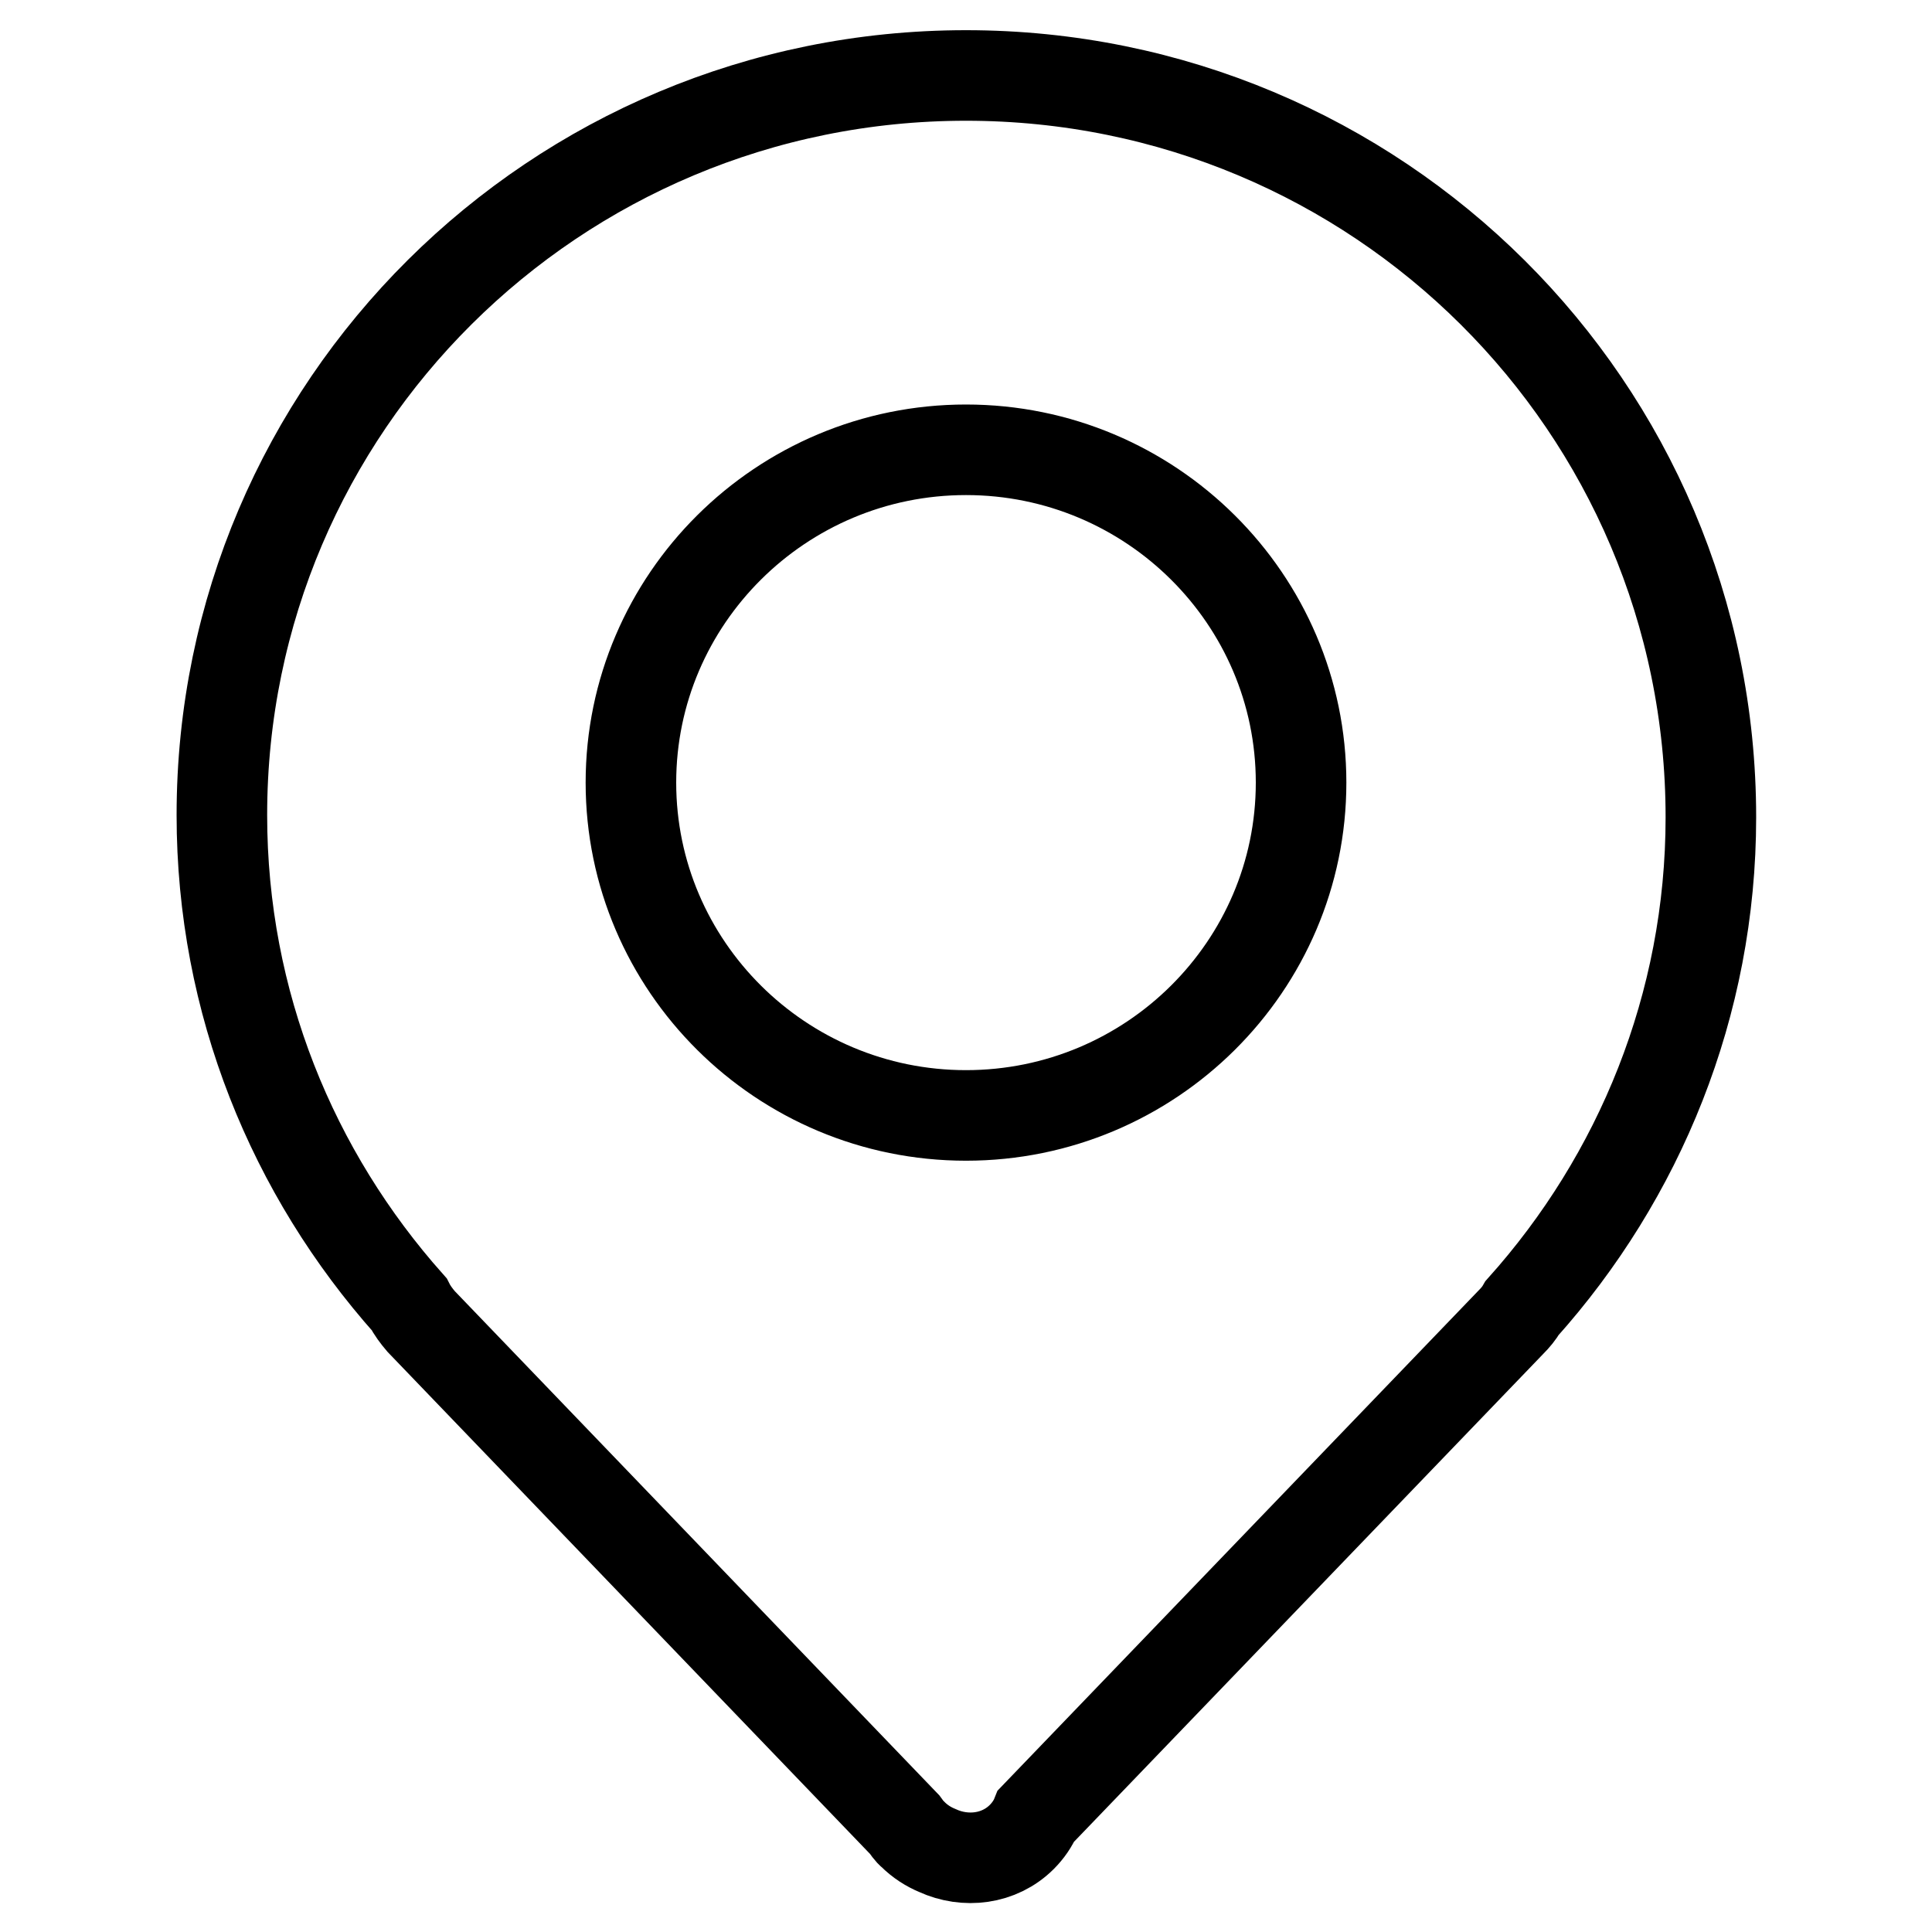 <?xml version="1.0" encoding="utf-8"?>
<!-- Svg Vector Icons : http://www.onlinewebfonts.com/icon -->
<!DOCTYPE svg PUBLIC "-//W3C//DTD SVG 1.1//EN" "http://www.w3.org/Graphics/SVG/1.1/DTD/svg11.dtd">
<svg version="1.1" xmlns="http://www.w3.org/2000/svg" xmlns:xlink="http://www.w3.org/1999/xlink" x="0px" y="0px" viewBox="0 0 256 256" enable-background="new 0 0 256 256" xml:space="preserve">
<g> <path stroke-width="12" fill-opacity="0" stroke="#000000"  d="M128,10c-54.5,0-98.6,43.9-98.6,98c0,24.9,9.4,47.5,24.8,64.8c0.4,0.8,1,1.6,1.6,2.3l64.1,66.7 c0.3,0.4,0.6,0.9,1,1.2c1,1,2.1,1.7,3.3,2.2c3.7,1.7,8.2,1.2,11.2-1.8c0.8-0.8,1.5-1.8,1.9-2.8l62.9-65.4c0.6-0.6,1.1-1.2,1.5-1.9 c15.5-17.3,25-40.1,25-65C226.7,53.9,182.5,10,128,10z M128,147.8c-24.5,0-44.4-19.8-44.4-44.1c0-24.3,19.9-44.1,44.4-44.1 c24.5,0,44.4,19.8,44.4,44.1C172.4,128,152.5,147.8,128,147.8z"/></g>
</svg>